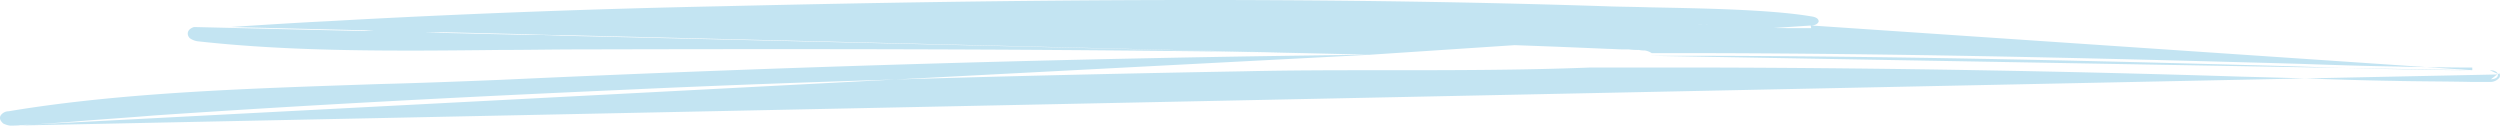 <svg xmlns="http://www.w3.org/2000/svg" width="468.916" height="23.57" viewBox="0 0 468.916 23.57"><path id="_636eabcd1d81f422cc442ce9_636a9b352ebd5e7a22b789c6_Header_Zig_Zag" data-name="636eabcd1d81f422cc442ce9_636a9b352ebd5e7a22b789c6_Header Zig Zag" d="M257.4,11.2c-54.4.6-108.8,2.2-162.9,4.7-7.4.3-15.1.6-23,.8-23.4.8-47.9,1.5-69.4,5.1h0a1.818,1.818,0,0,0-1.5.8.907.907,0,0,0,0,.9,2.2,2.2,0,0,0,.5.6,3.921,3.921,0,0,0,1.4.4M257.4,11.2,43.7,6c6.1-.4,12.3-.8,18.4-1.1l5.4-.3q34.05-1.8,68.3-2.5C191.1.8,246.4.3,301.6,2.1c2.3.1,5,.1,8.1.2,10,.2,22.8.4,30.5,1.7,1.5.2,1.4.9,1.4,1-.1.2-.3.6-1.2.7m-83,5.5c-8-.2-14.4-.4-28.1-.6-40.1-.5-80.1-.5-120.2-.4-4.9,0-9.9.1-14.9.1-18.8.2-38.2.4-56.4-1.6l.1-.5-.1.5a3.373,3.373,0,0,1-1.7-.6,1.222,1.222,0,0,1-.4-.9,1.08,1.08,0,0,1,.3-.7,1.934,1.934,0,0,1,.9-.5ZM2.5,24.5h0v0Zm0,0H3.9c3.6-.3,7.2-.5,10.9-.8,4.8-.4,9.6-.7,14.4-1.1h0c29.2-2,58.4-3.5,87.7-4.8v0C155.8,16,195,15,234,14.3c8.7-.2,17.4-.2,26.2-.2,12.8,0,25.7,0,38.4-.5h23.6q49.35.15,98.5,1.7c3.9.1,7.4.2,10.9.3,5.9.2,11.5.4,18,.5,3.9.1,10.2.1,14.5.2h3.5a2.187,2.187,0,0,0,1.6-.7.769.769,0,0,0,.1-.9h0l-.5.2m.2-.1s-.2-.7-1.5-.7m1.5.7c0,.1.2.9-1.3,1Zm-1.5-.7v-.5h0Zm0,0h-3.3m0,0v-.5h0c-4.3,0-10.5-.1-14.4-.2-6.5-.1-12.1-.3-18-.5-3.4-.1-7-.2-10.9-.3-32.9-.9-65.8-1.6-98.7-1.7H310.3a3.2,3.2,0,0,0-1.3-.5h0a5.384,5.384,0,0,1-1.1-.1,13.433,13.433,0,0,1-1.9-.1h-.9c-1.1,0-2.2-.1-2.9-.1-11.6-.5-12.3-.5-23-.9-1,0-2.2-.1-3.4-.1-2.2-.1-4.3-.1-6.2-.2-16-.5-20.6-.7-40.4-1-27.2-.4-54.4-.5-81.5-.5,28.2-.8,56.5-.9,84.7-1,10.8-.1,21.7-.1,32.5-.2,4.5,0,9-.1,13.5-.1,13.1-.1,26.1-.2,39.1-.1,3.2,0,6.5.1,9.7.1,2.8,0,5.6.1,8.3.1h4.7l-.1-.5m124.1,8.4c-4.3,0-10.5-.1-14.4-.2-6.5-.1-12.1-.3-18-.5-3.4-.1-7-.2-10.9-.3-32.9-.9-65.8-1.6-98.7-1.7H310.1ZM340.3,5.7h-4.7c-2.8,0-5.6-.1-8.3-.1-3.2,0-6.5-.1-9.7-.1ZM120.9,7.5c-.1-.1-.1-.2-.1-.4h0l.5-.1Zm0,0H109c-4.9,0-9.9.1-15,.1-12.2.2-24.8.3-37.1-.2m64,.1-64-.1m0,0,5.4-.3c1.9-.1,3.7-.2,5.6-.3,22.7-1.2,45.3-2,68.1-2.5,44.4-1,88.8-1.6,133.2-.8H265V4Z" transform="translate(-0.484 -0.93)" fill="#c3e4f2"></path></svg>
